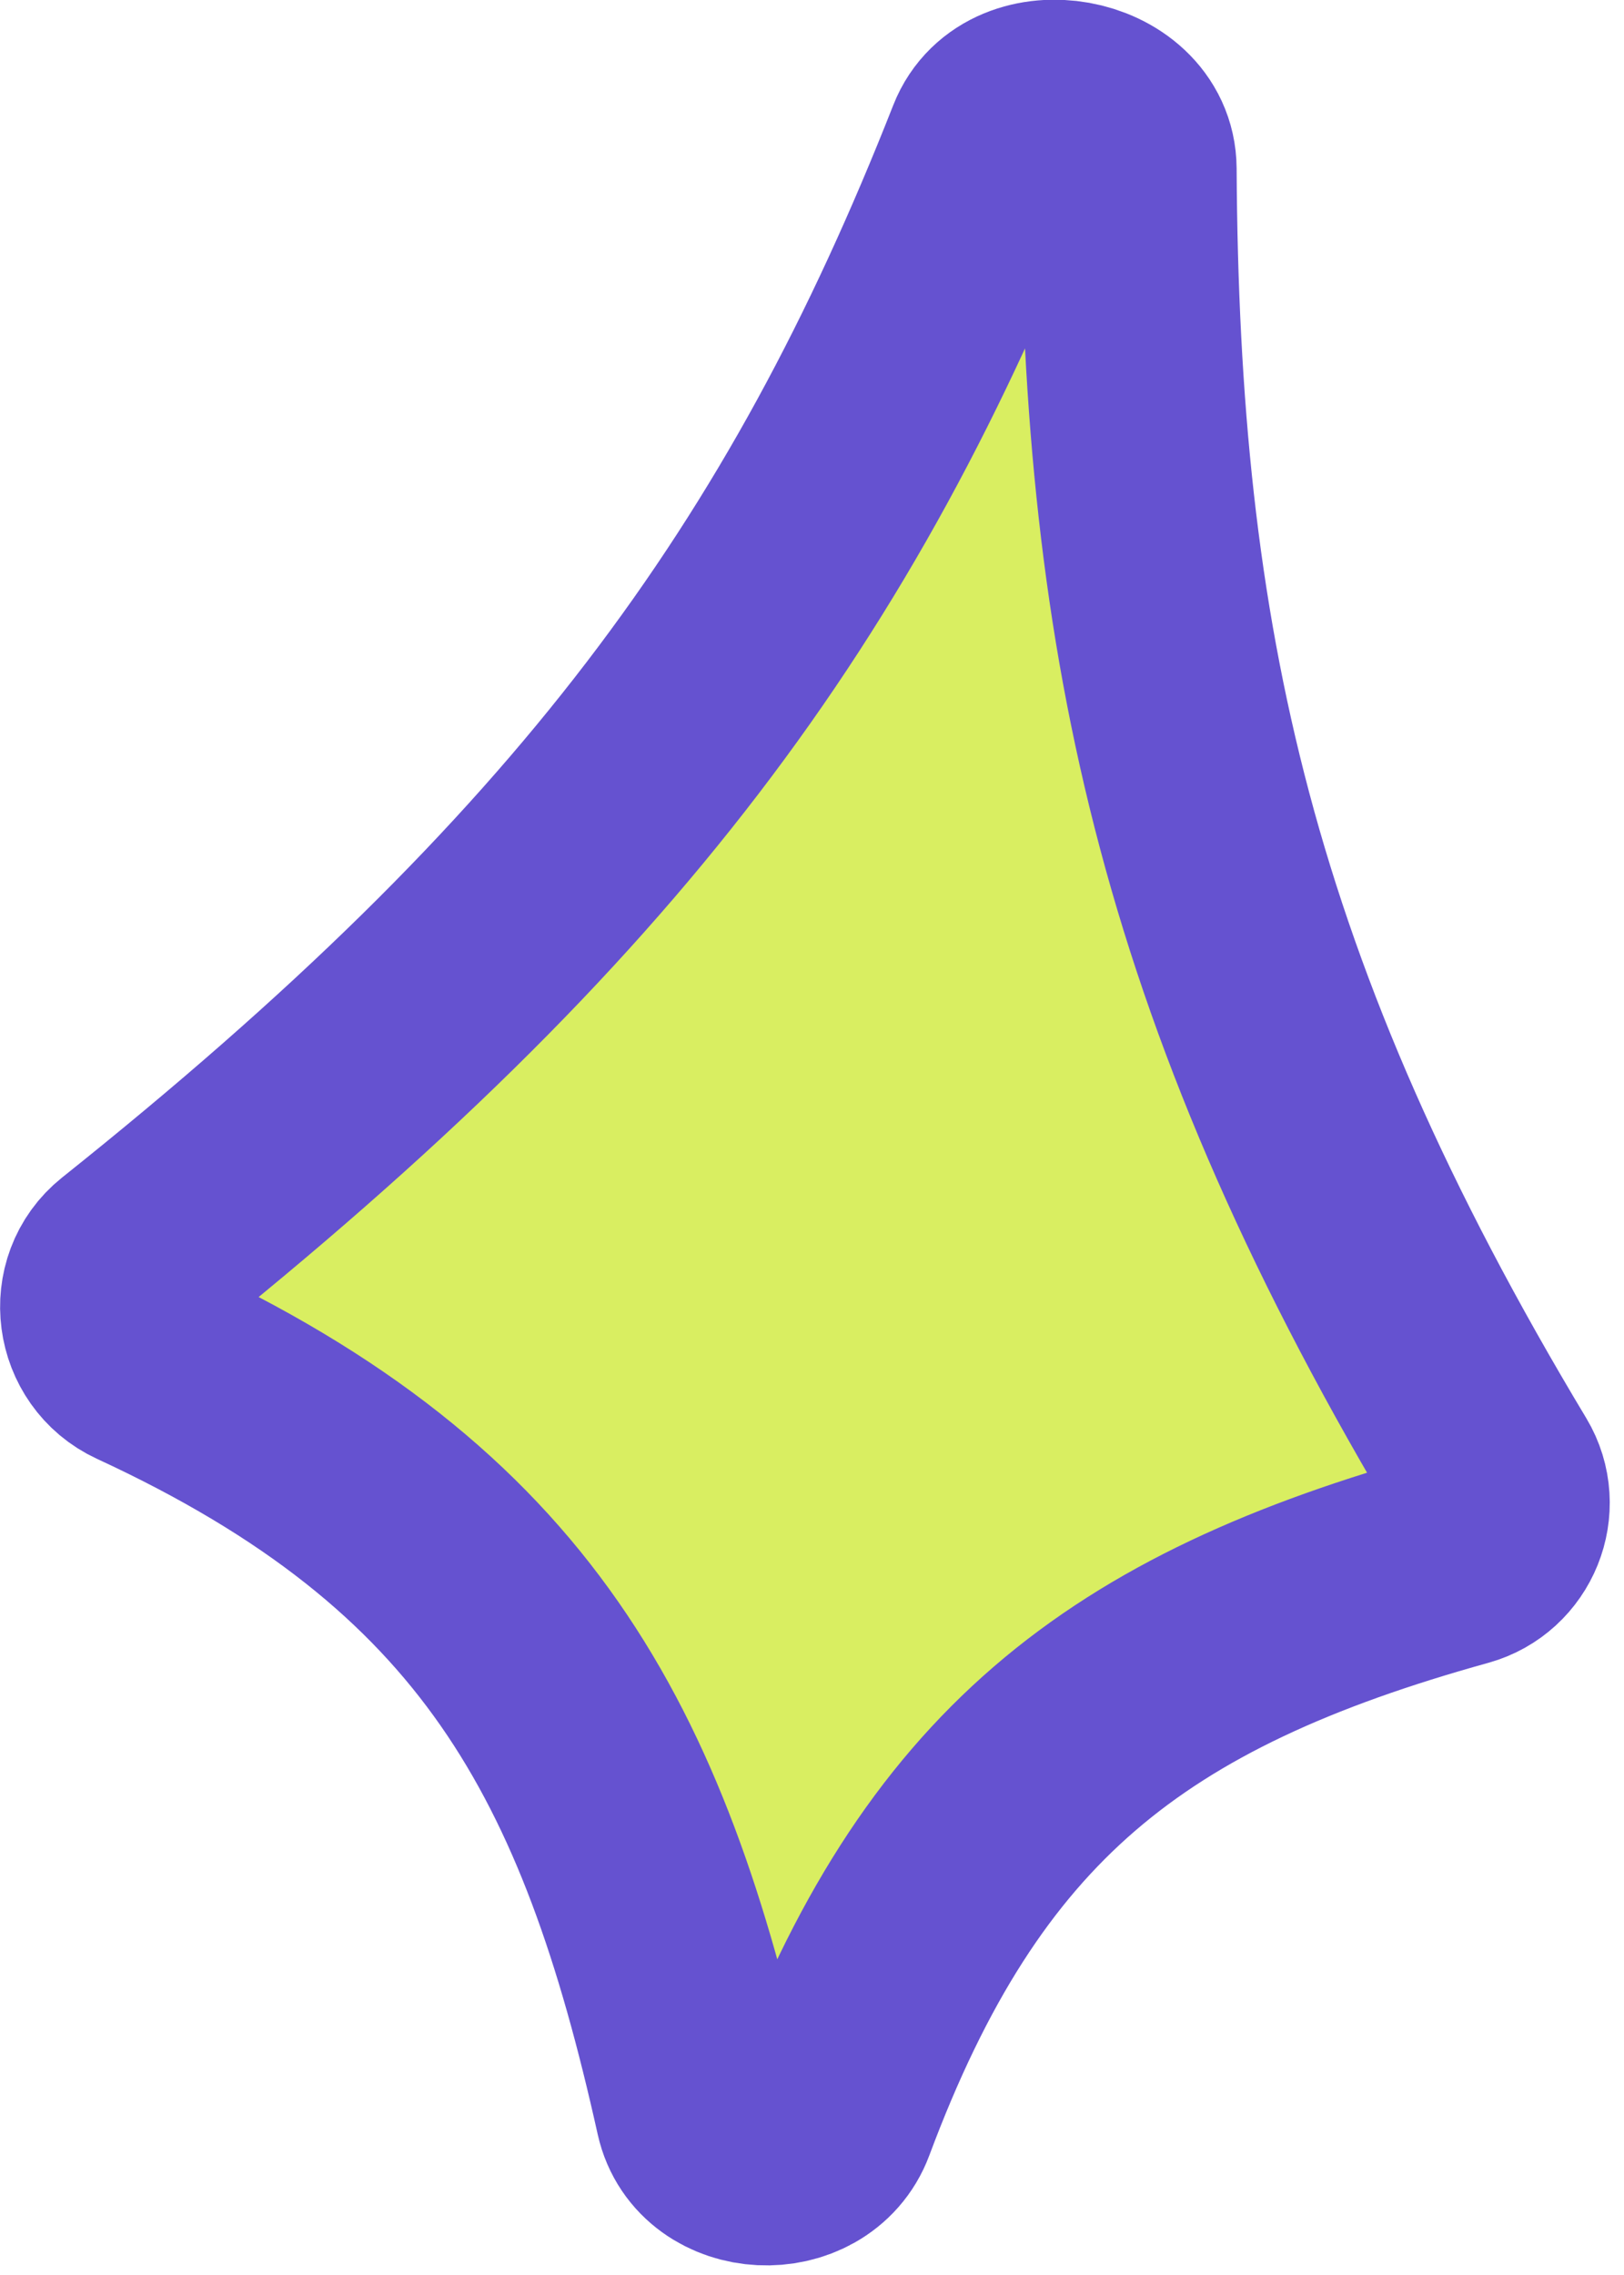 <svg width="45" height="63" viewBox="0 0 45 63" fill="none" xmlns="http://www.w3.org/2000/svg">
<path d="M3.592 34.953C16.561 24.606 22.761 16.16 27.544 4.009C28.207 2.322 31.256 2.864 31.266 4.677C31.34 17.791 33.451 27.626 41.382 40.815C41.919 41.709 41.443 42.878 40.438 43.157C31.173 45.728 26.361 49.474 22.941 58.637C22.364 60.185 19.85 60.069 19.491 58.456C17.27 48.478 14.036 42.334 3.945 37.675C2.868 37.178 2.665 35.694 3.592 34.953Z" fill="#D9EE61" stroke="#6552D0" stroke-width="6"/>
</svg>
